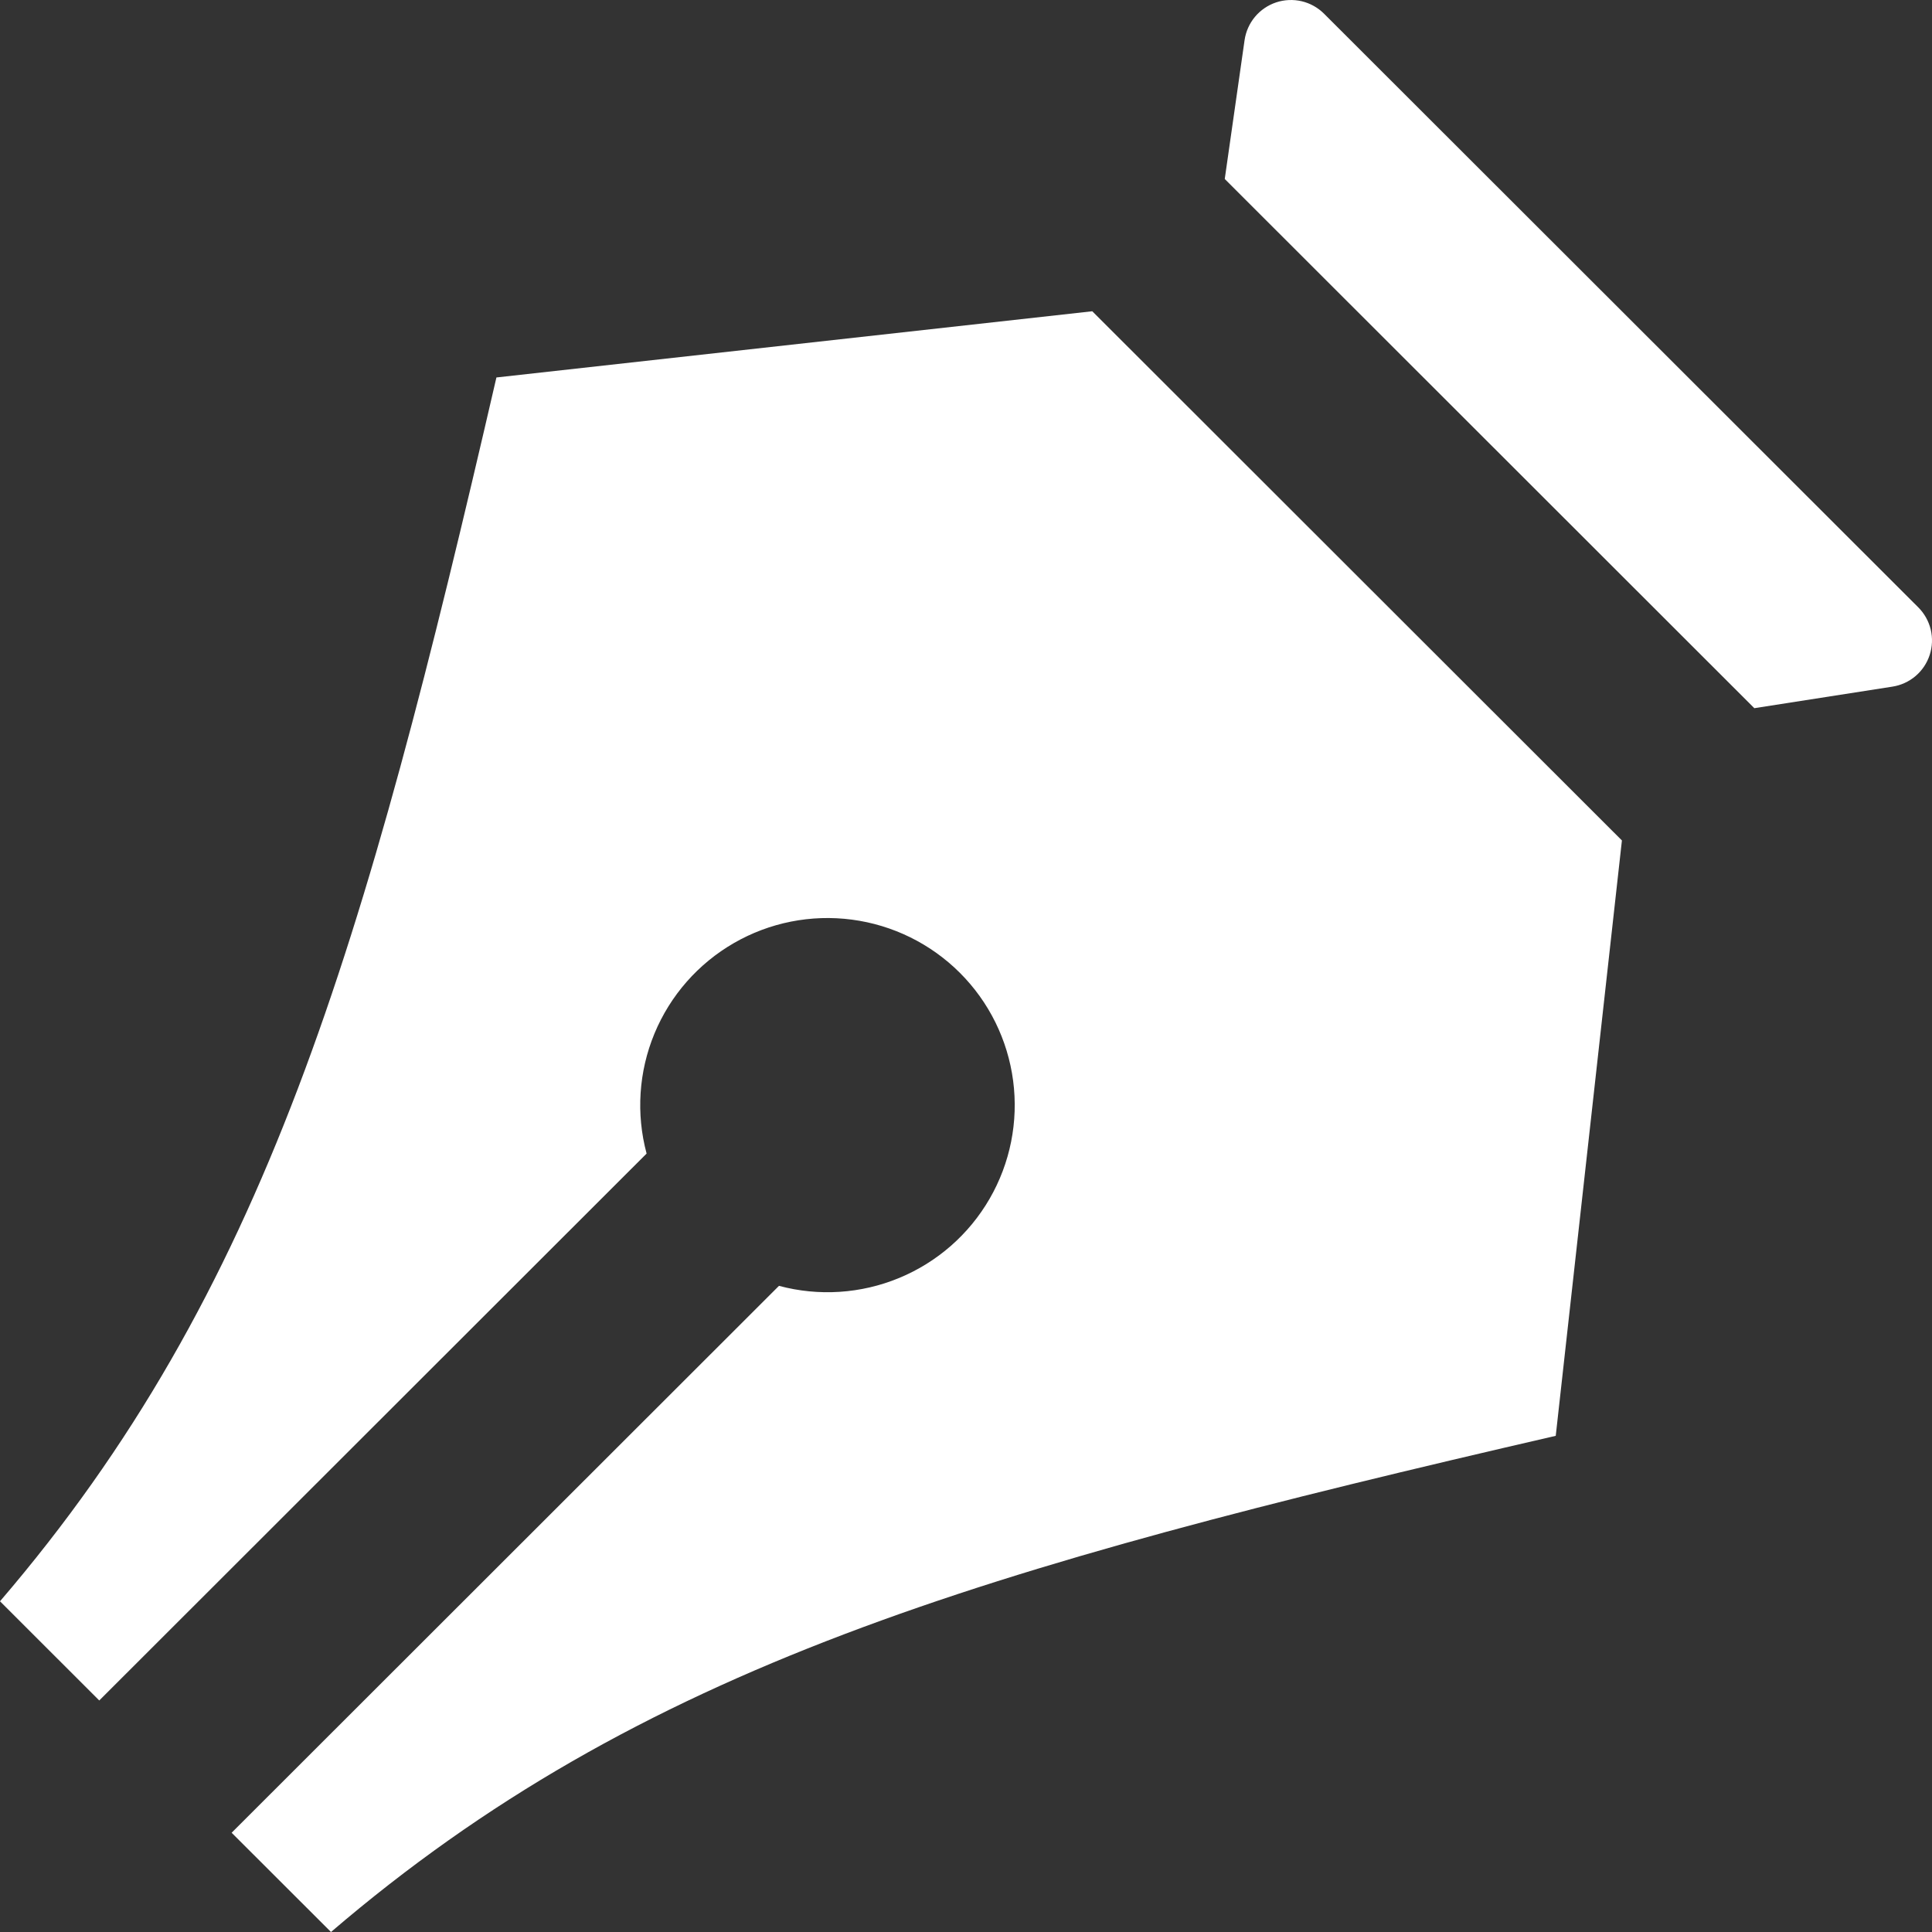 <svg width="56" height="56" viewBox="0 0 56 56" fill="none" xmlns="http://www.w3.org/2000/svg">
<rect x="0" y="0" width="56" height="56" fill="#333333" stroke="none"/>
<g clip-path="url(#clip0_139_28)">
<path d="M6.714 53.123L22.579 37.271C23.733 37.58 24.957 37.5 26.061 37.043C27.165 36.587 28.088 35.779 28.685 34.745C29.283 33.711 29.522 32.509 29.366 31.325C29.21 30.141 28.668 29.042 27.823 28.198C26.978 27.354 25.878 26.812 24.693 26.656C23.508 26.5 22.305 26.739 21.271 27.336C20.236 27.933 19.427 28.855 18.97 29.958C18.513 31.061 18.433 32.284 18.742 33.437L2.877 49.289L0 46.414C7.675 37.466 10.552 27.558 14.389 10.941L31.66 9.022L47.012 24.361L45.094 41.618C28.463 45.455 18.547 48.329 9.594 56L6.714 53.123ZM38.377 0.396L55.602 17.604C55.779 17.781 55.904 18.004 55.963 18.247C56.021 18.491 56.011 18.746 55.933 18.984C55.855 19.223 55.713 19.435 55.522 19.597C55.33 19.759 55.098 19.865 54.85 19.903L50.85 20.527L35.5 5.188L36.075 1.161C36.112 0.912 36.216 0.678 36.378 0.485C36.539 0.293 36.751 0.149 36.99 0.069C37.229 -0.01 37.485 -0.021 37.73 0.036C37.975 0.094 38.199 0.219 38.377 0.396Z" fill="white"/>
</g>
<defs>
<clipPath id="clip0_139_28">
<rect width="56" height="56" fill="white"/>
</clipPath>
</defs>
</svg>

